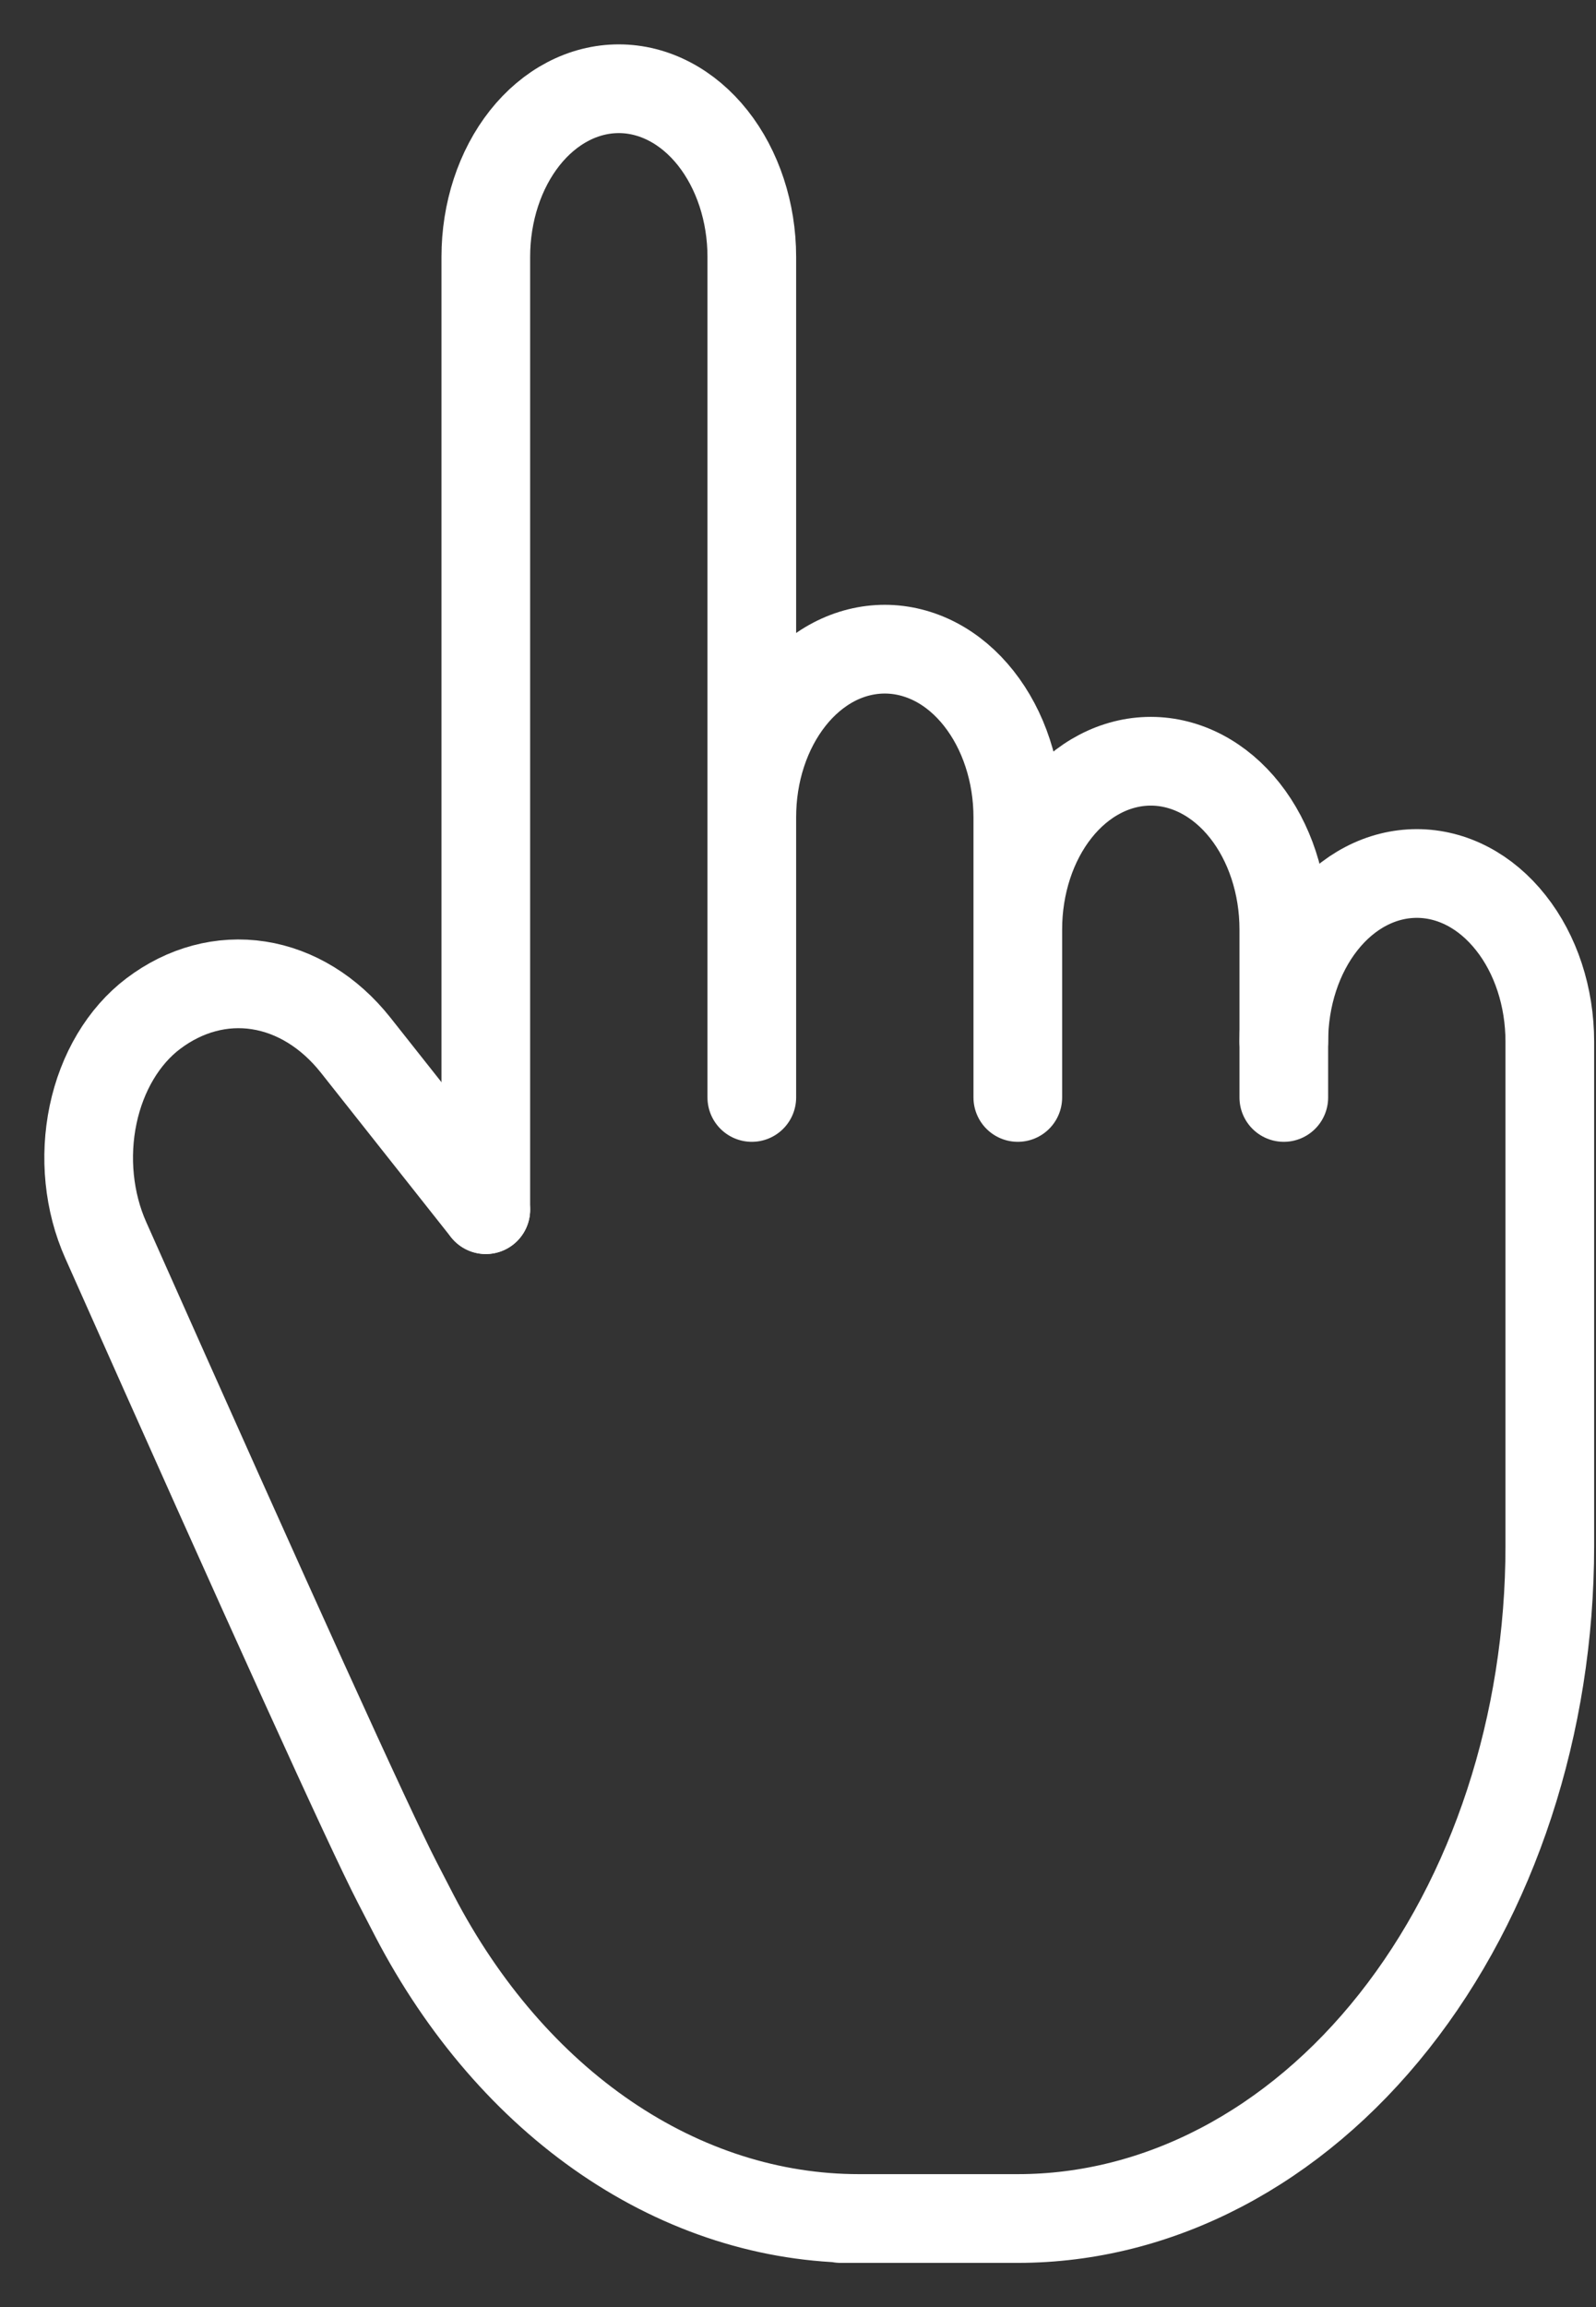 <?xml version="1.0" encoding="UTF-8"?> <svg xmlns="http://www.w3.org/2000/svg" width="18" height="26" viewBox="0 0 18 26" fill="none"><rect x="0" y="0" width="18" height="26" fill="#333333" stroke="none"/><g clip-path="url(#clip0_586_819)"><path d="M5.479 13.632V2.895C5.479 2.392 5.637 1.91 5.918 1.555C6.199 1.2 6.581 1 6.979 1C7.376 1 7.758 1.2 8.039 1.555C8.32 1.91 8.479 2.392 8.479 2.895V12.368M8.479 11.737V9.211C8.479 8.962 8.517 8.715 8.593 8.485C8.668 8.256 8.779 8.047 8.918 7.871C9.057 7.695 9.223 7.555 9.404 7.46C9.586 7.365 9.782 7.316 9.979 7.316C10.175 7.316 10.371 7.365 10.553 7.46C10.735 7.555 10.9 7.695 11.039 7.871C11.178 8.047 11.289 8.256 11.364 8.485C11.44 8.715 11.479 8.962 11.479 9.211V12.368M11.479 10.474C11.479 9.971 11.637 9.489 11.918 9.134C12.199 8.779 12.581 8.579 12.979 8.579C13.376 8.579 13.758 8.779 14.039 9.134C14.32 9.489 14.479 9.971 14.479 10.474V12.368" stroke="white" stroke-linecap="round" stroke-linejoin="round"></path><path d="M14.479 11.739C14.479 11.236 14.637 10.754 14.918 10.399C15.199 10.043 15.581 9.844 15.979 9.844C16.377 9.844 16.758 10.043 17.039 10.399C17.321 10.754 17.479 11.236 17.479 11.739V17.423C17.479 19.433 16.847 21.36 15.721 22.782C14.596 24.203 13.07 25.002 11.479 25.002H9.479H9.687C8.693 25.002 7.715 24.69 6.84 24.095C5.965 23.5 5.221 22.639 4.675 21.591L4.479 21.212C4.167 20.608 3.071 18.196 1.193 13.977C1.001 13.547 0.95 13.039 1.05 12.562C1.15 12.085 1.394 11.676 1.729 11.423C2.086 11.153 2.504 11.041 2.917 11.105C3.33 11.169 3.714 11.405 4.009 11.776L5.479 13.633" stroke="white" stroke-linecap="round" stroke-linejoin="round"></path></g><defs><clipPath id="clip0_586_819"><rect width="18" height="26" fill="white"></rect></clipPath></defs></svg> 
